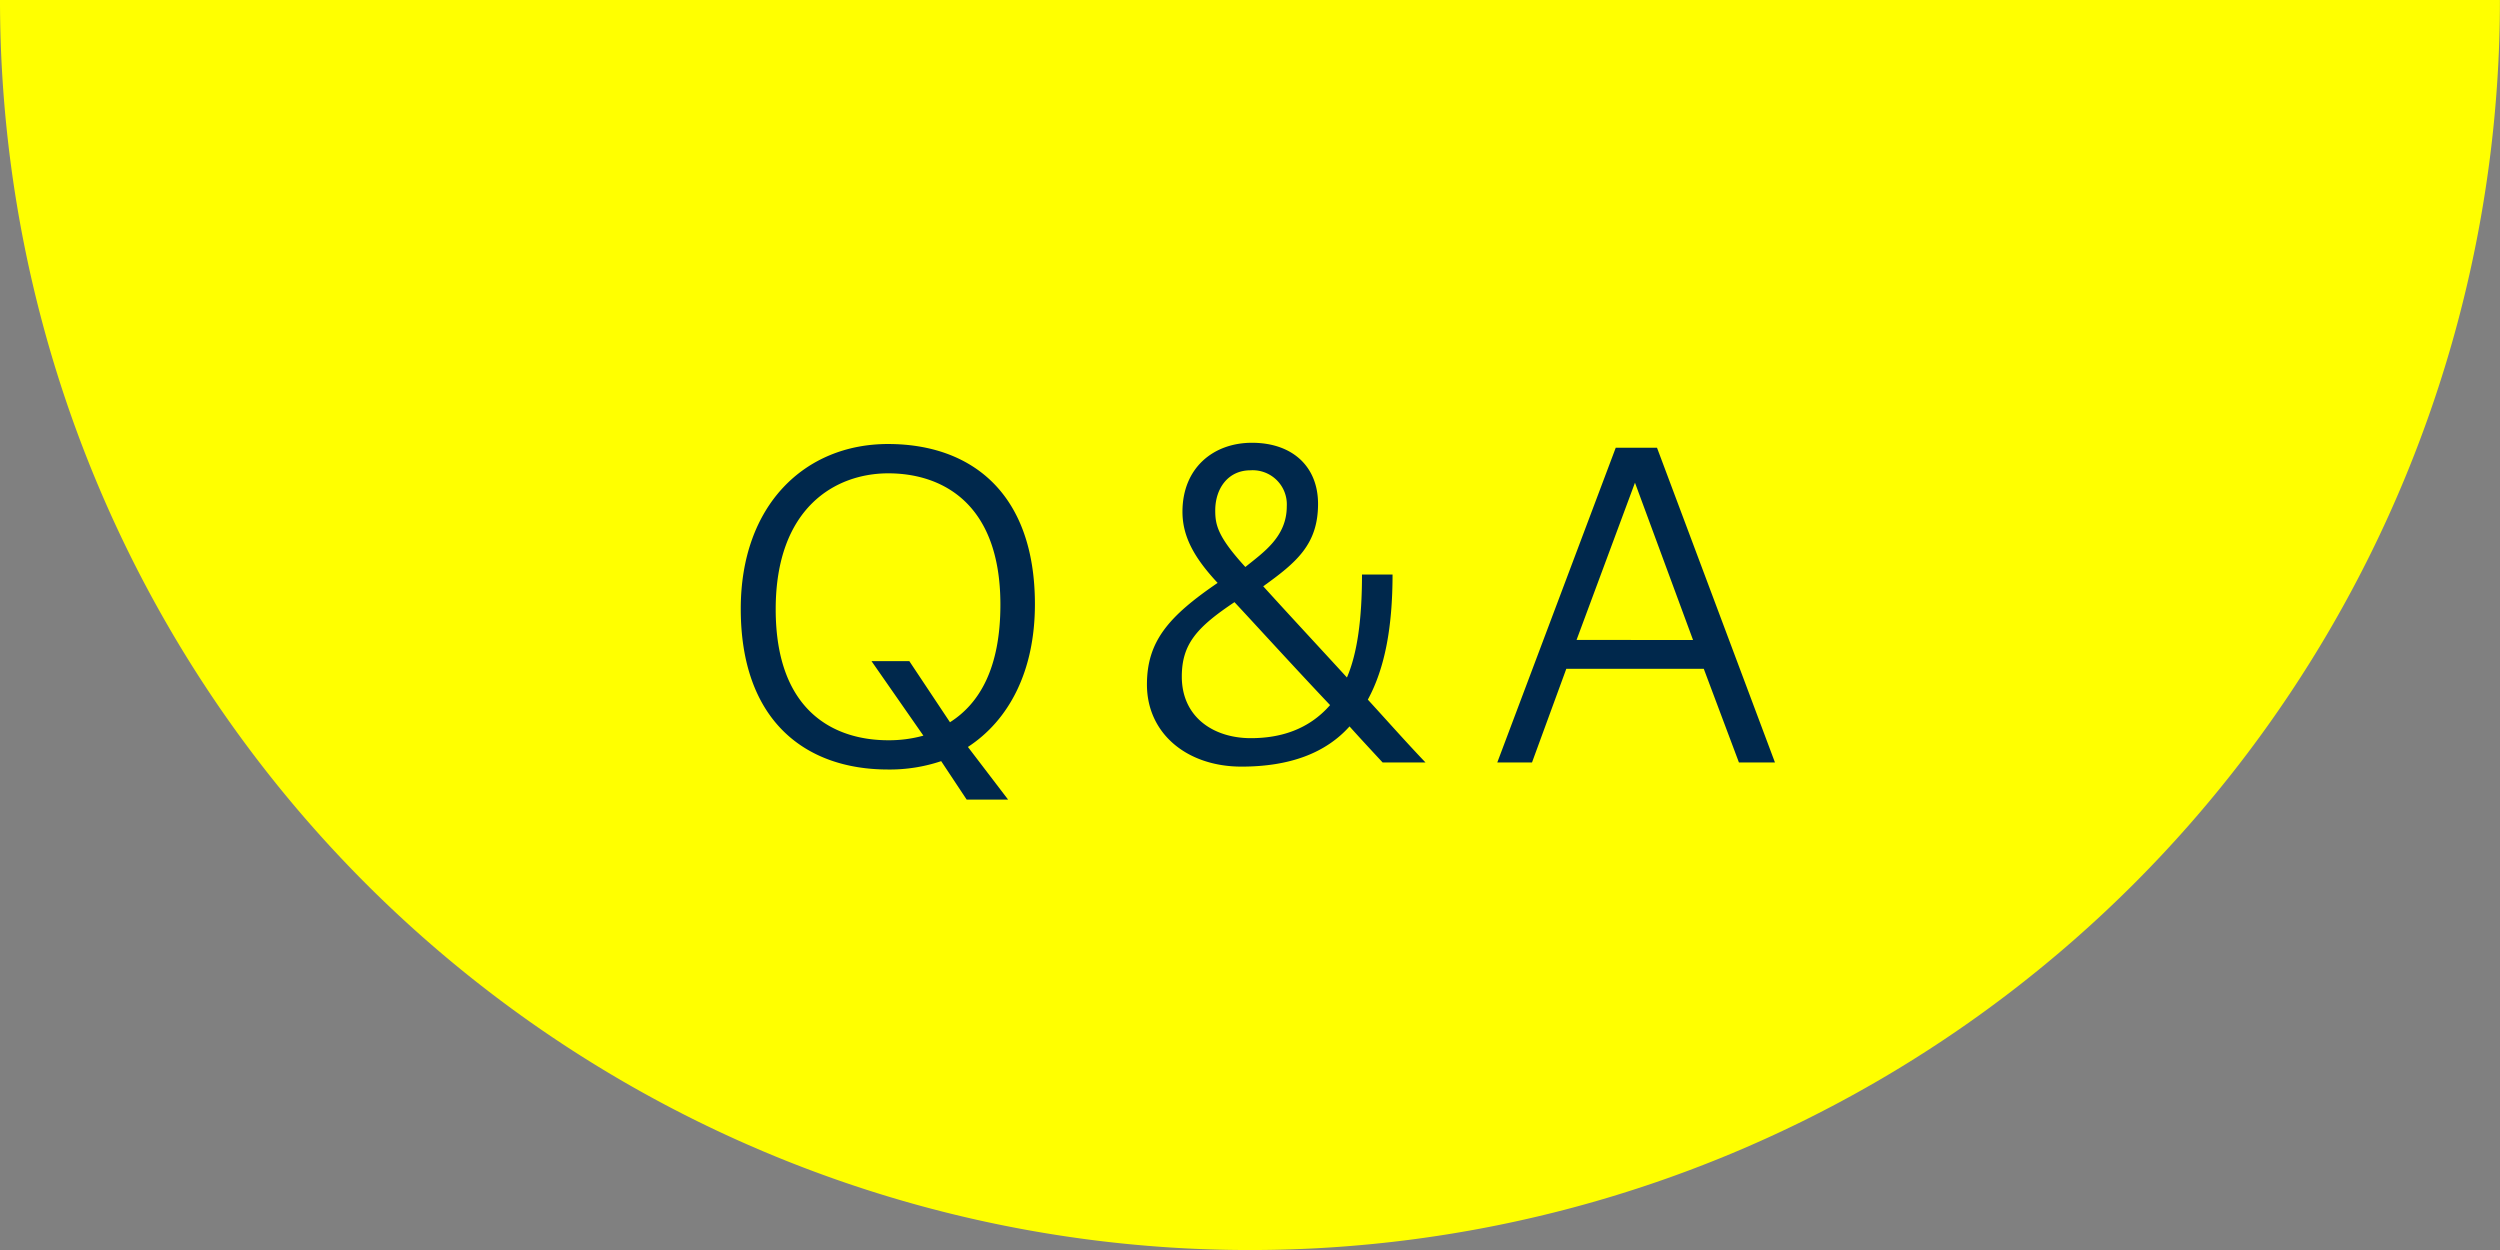 <svg xmlns="http://www.w3.org/2000/svg" viewBox="0 0 347.01 173.51"><rect x="0" y="0" width="347.01" height="173.51" fill="#808080" stroke="none"/><defs><style>.cls-1{fill:#ff0;}.cls-2{fill:#00284c;}</style></defs><g id="レイヤー_2" data-name="レイヤー 2"><g id="レイヤー_2-2" data-name="レイヤー 2"><path class="cls-1" d="M347,0a173.51,173.51,0,0,1-173.5,173.51A173.51,173.51,0,0,1,0,0"/><path class="cls-2" d="M130.64,105.65a22.41,22.41,0,0,1-7.38,1.16c-11.55,0-20.44-6.85-20.44-22.3,0-14.4,8.89-22.88,20.44-22.88s20.39,6.8,20.39,22.24c0,9.3-3.6,16.09-9.3,19.81l5.58,7.31h-5.75Zm-4.42-13.88,5.64,8.48c4.12-2.61,7-7.55,7-16.32,0-14.23-8.25-18.23-15.57-18.23s-15.62,4.76-15.62,18.87c0,14.34,8.3,18.18,15.62,18.18a17.79,17.79,0,0,0,4.88-.64l-7.2-10.34Z"/><path class="cls-2" d="M191.91,105.83c-1.62-1.75-3.13-3.37-4.59-5q-5,5.58-15,5.58c-7.55,0-13.12-4.59-13.12-11.39,0-6,3-9.46,9.81-14.11-3.19-3.42-4.88-6.39-4.88-9.87,0-6.1,4.3-9.58,9.64-9.58,5.64,0,9.18,3.31,9.18,8.48,0,5.63-3,8.13-7.61,11.44,4,4.41,7.9,8.59,11.62,12.66,1.45-3.37,2.09-8.13,2.09-14.29h4.24c0,7.26-1.05,13-3.43,17.36,2.56,2.79,5.28,5.87,8,8.72ZM171.35,83.58c-5.22,3.49-7.31,5.81-7.31,10.34,0,5.63,4.41,8.54,9.58,8.54,4.06,0,8-1.16,11-4.59C179.72,92.7,173.85,86.25,171.35,83.58Zm7.26-13.3a4.74,4.74,0,0,0-5.05-5c-3.08,0-4.88,2.5-4.88,5.58,0,2,.35,3.66,4.18,7.84C175.36,76.67,178.61,74.52,178.61,70.28Z"/><path class="cls-2" d="M207.83,105.83l16.44-43.68H230l16.37,43.68h-5l-4.88-13H217.41l-4.76,13Zm11-17H235L226.94,67Z"/></g></g></svg>